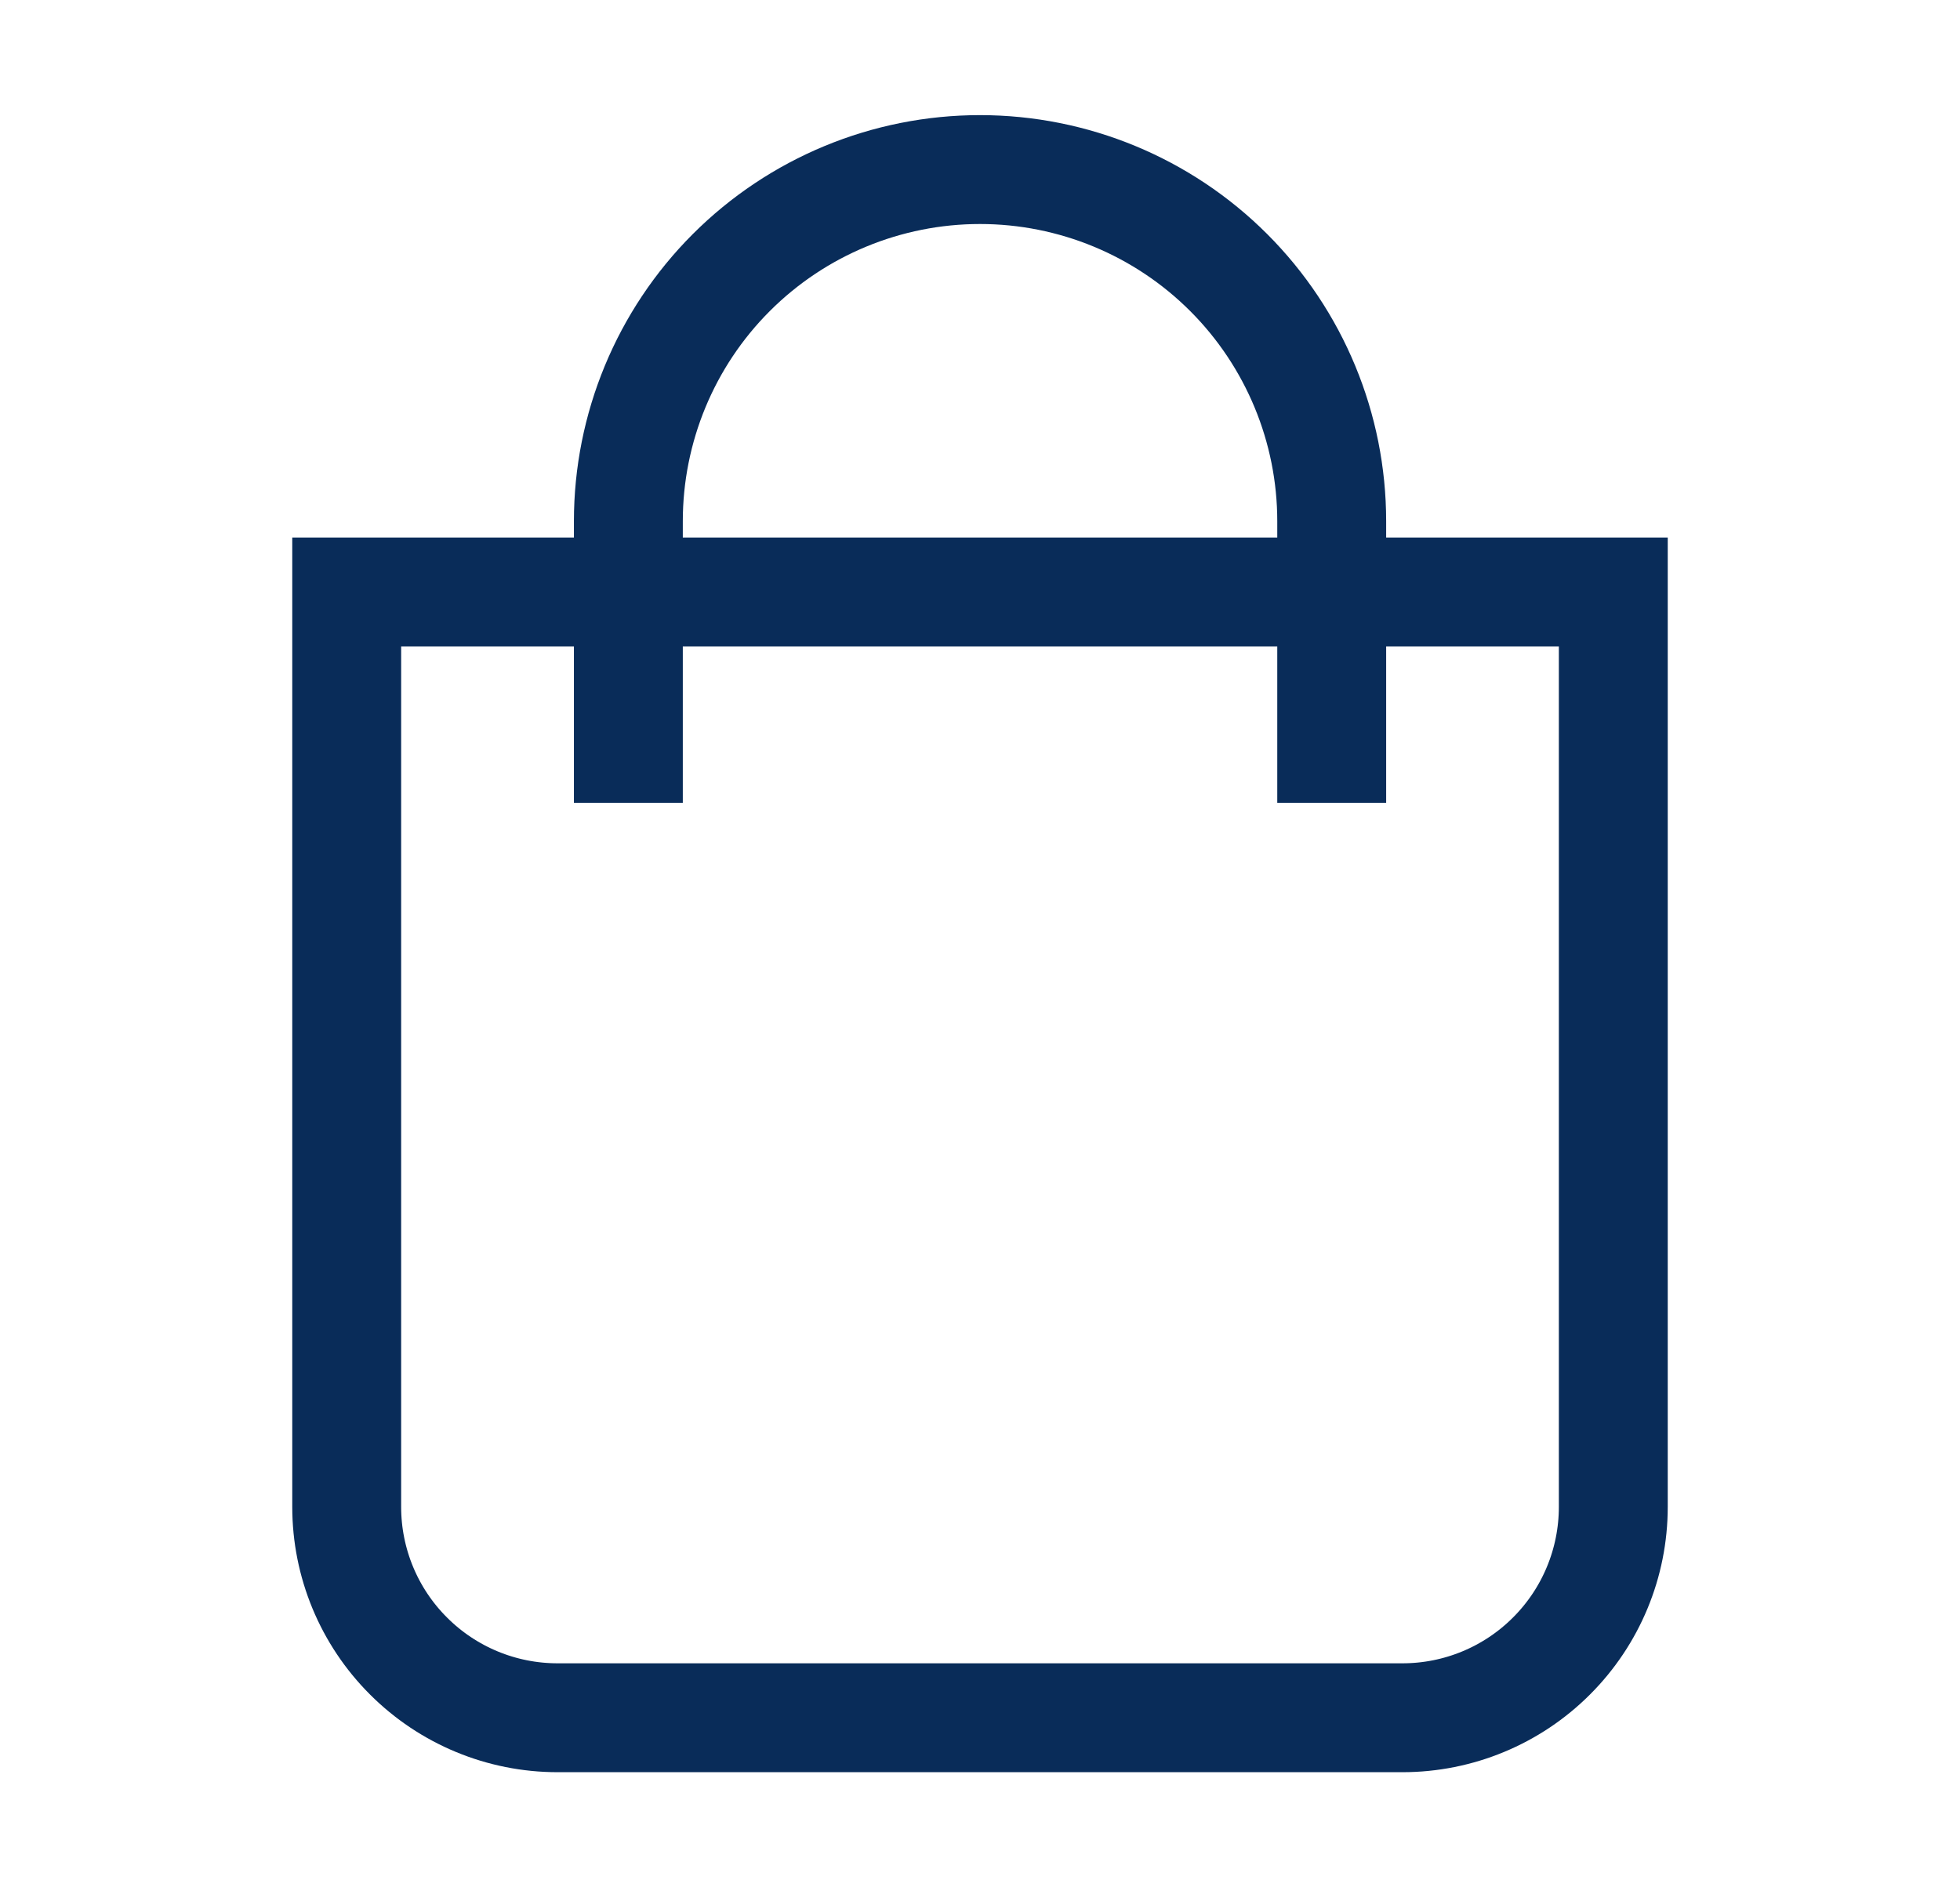 <svg width="27" height="26" viewBox="0 0 27 26" fill="none" xmlns="http://www.w3.org/2000/svg">
<path d="M4.776 8.155H22.224V20.759C22.224 21.53 21.918 22.269 21.373 22.813C20.829 23.358 20.09 23.664 19.32 23.664H7.68C6.91 23.664 6.171 23.358 5.627 22.813C5.082 22.269 4.776 21.53 4.776 20.759V8.155Z" stroke="#092C59" stroke-width="1.5" stroke-miterlimit="10"/>
<path d="M8.656 11.06V7.18C8.656 5.896 9.166 4.663 10.074 3.755C10.983 2.846 12.215 2.336 13.5 2.336C14.785 2.336 16.017 2.846 16.926 3.755C17.834 4.663 18.345 5.896 18.345 7.18V11.06" stroke="#092C59" stroke-width="1.5" stroke-miterlimit="10"/>
</svg>
